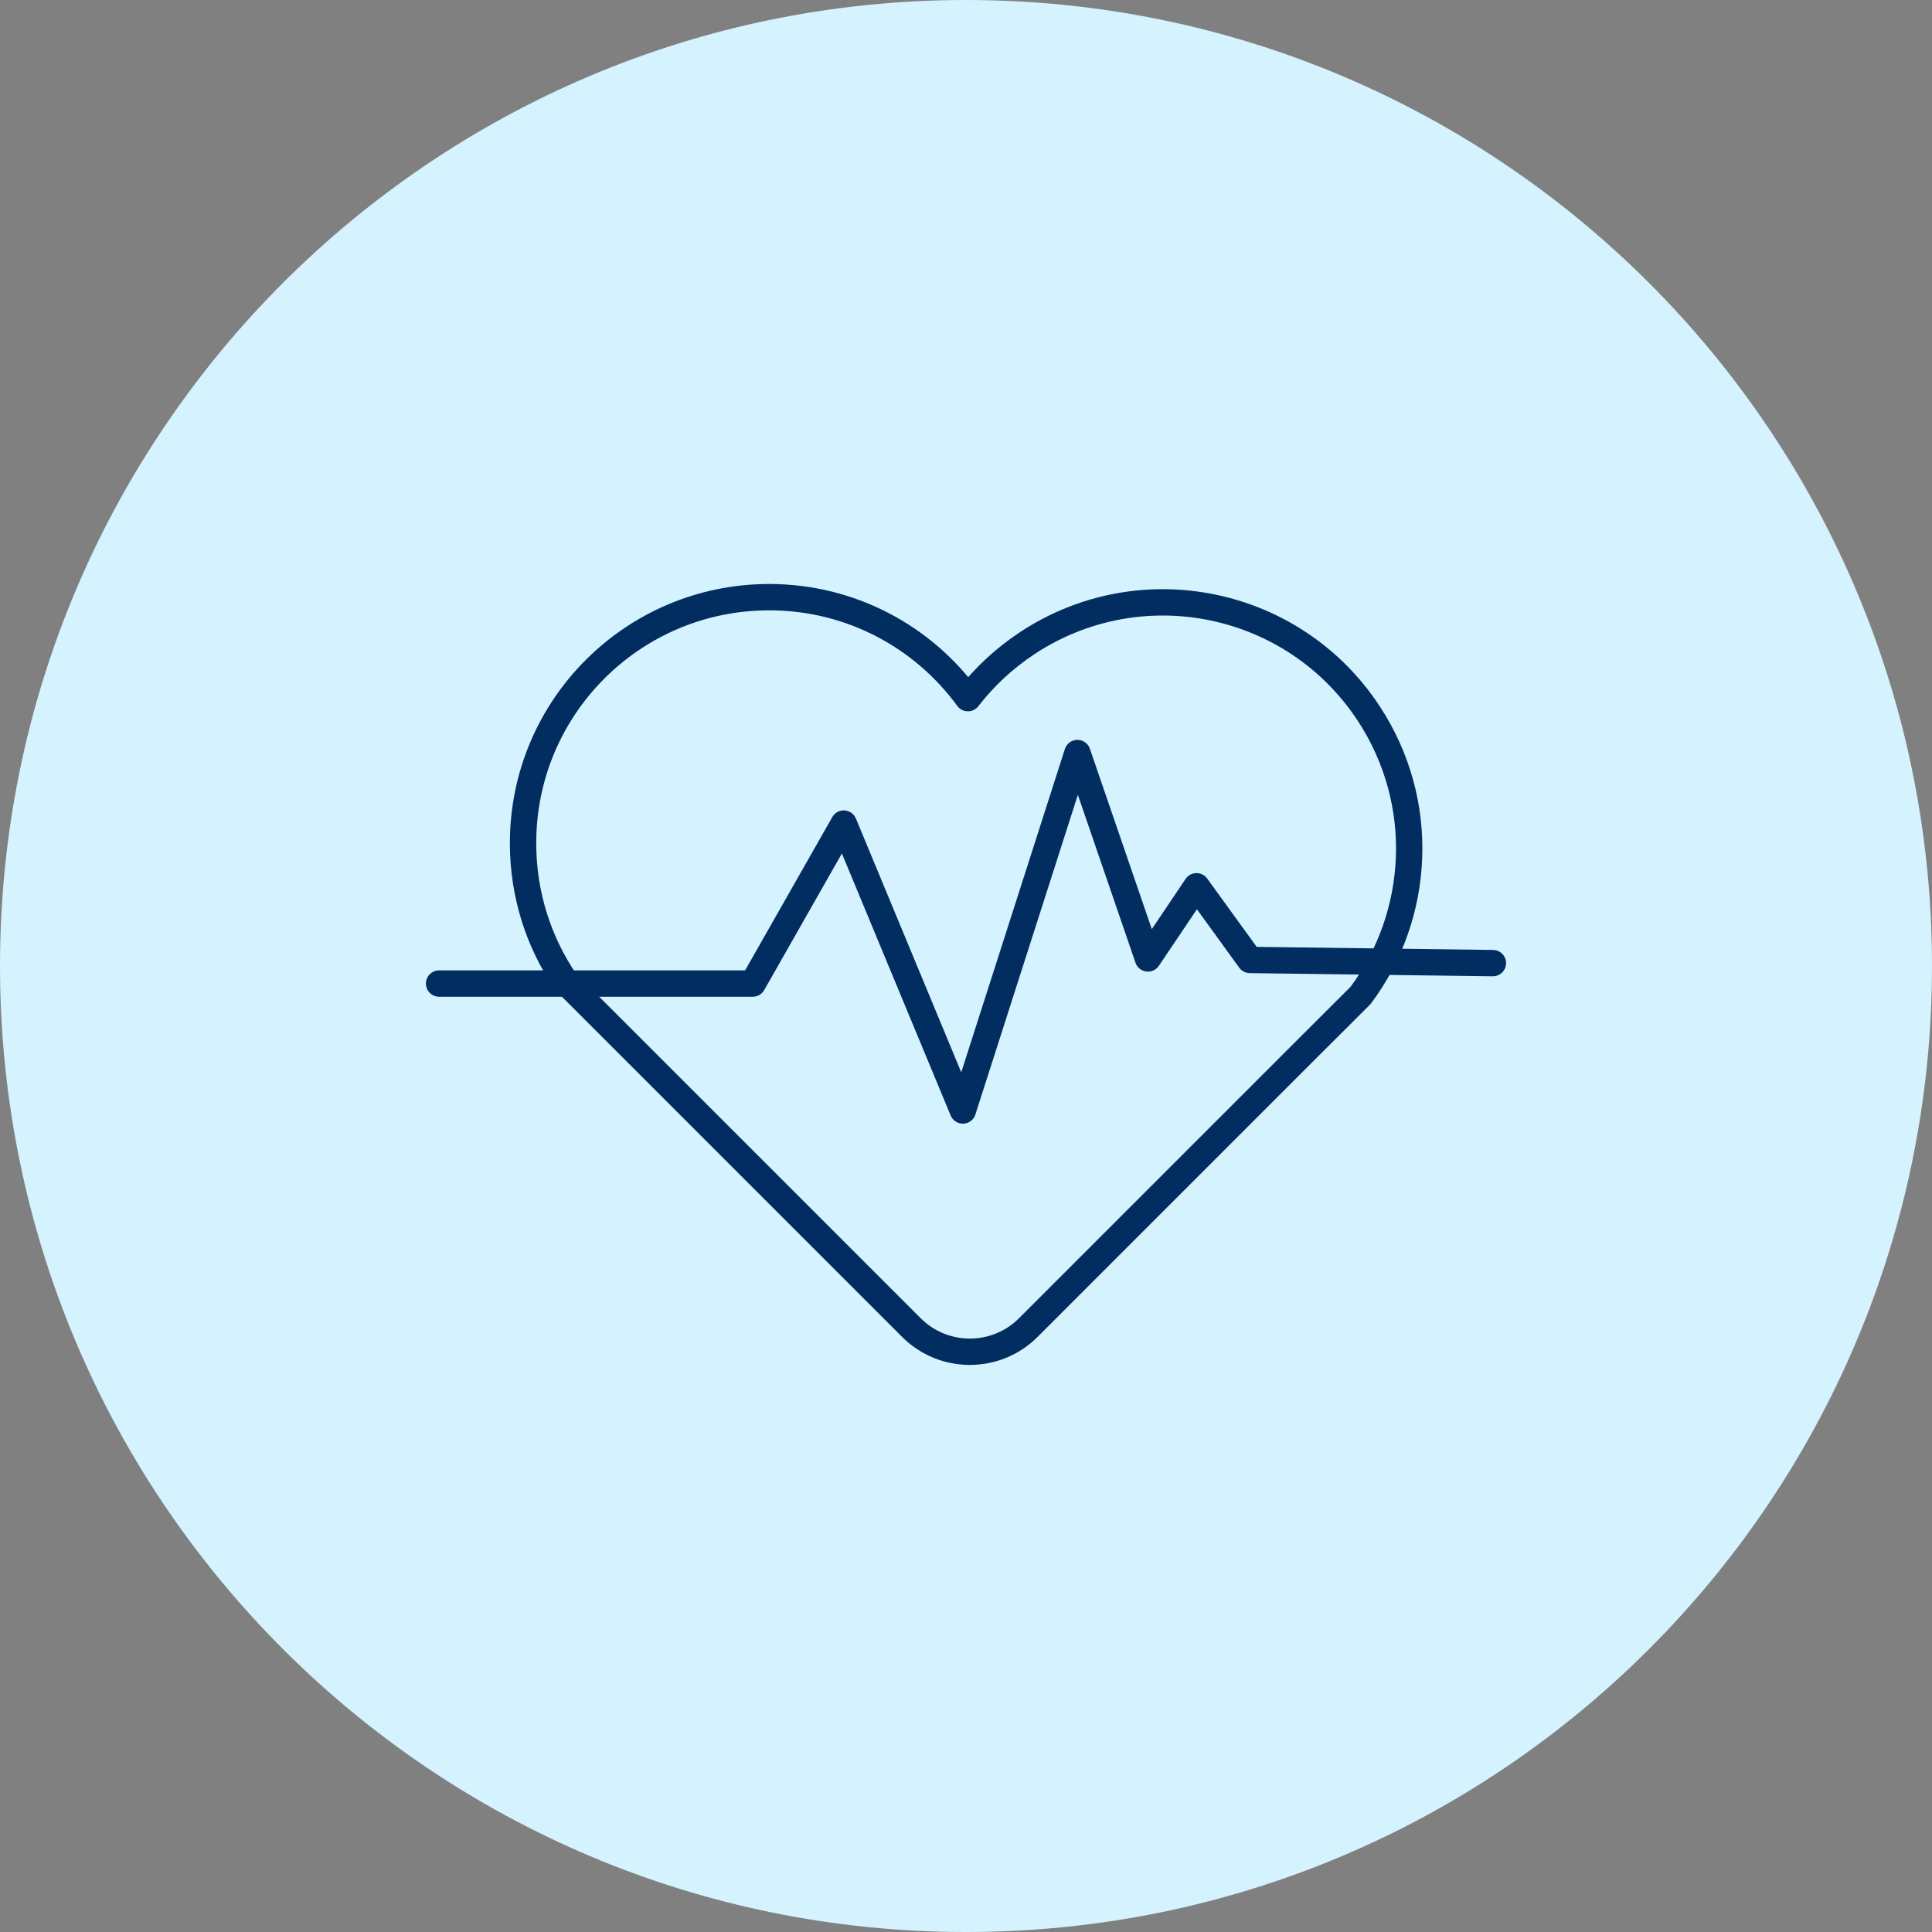 <svg width="110" height="110" viewBox="0 0 110 110" fill="none" xmlns="http://www.w3.org/2000/svg">
<rect x="0" y="0" width="110" height="110" fill="#808080" stroke="none"/>
<path d="M55 110C85.376 110 110 85.376 110 55C110 24.624 85.376 0 55 0C24.624 0 0 24.624 0 55C0 85.376 24.624 110 55 110Z" fill="#D5F2FF"/>
<path d="M77.469 56.664L77.453 56.688L74.578 59.555L58.547 75.586C56.711 77.422 53.727 77.422 51.891 75.586L35.914 59.609L32.203 55.898C30.672 53.648 29.781 50.938 29.781 48.016C29.773 40.273 36.047 34 43.797 34C48.445 34 52.562 36.258 55.109 39.75C56.039 38.547 57.18 37.477 58.523 36.594C64.992 32.352 73.68 34.148 77.93 40.625C81.25 45.68 80.883 52.086 77.469 56.672V56.664Z" stroke="#012D61" stroke-width="1.5" stroke-linecap="round" stroke-linejoin="round"/>
<path d="M25 56H42.859L48.039 46.891L54.82 63.227L61.344 42.875L65.359 54.57L68.125 50.461L71.164 54.656L85 54.836" stroke="#012D61" stroke-width="1.5" stroke-linecap="round" stroke-linejoin="round"/>
</svg>

